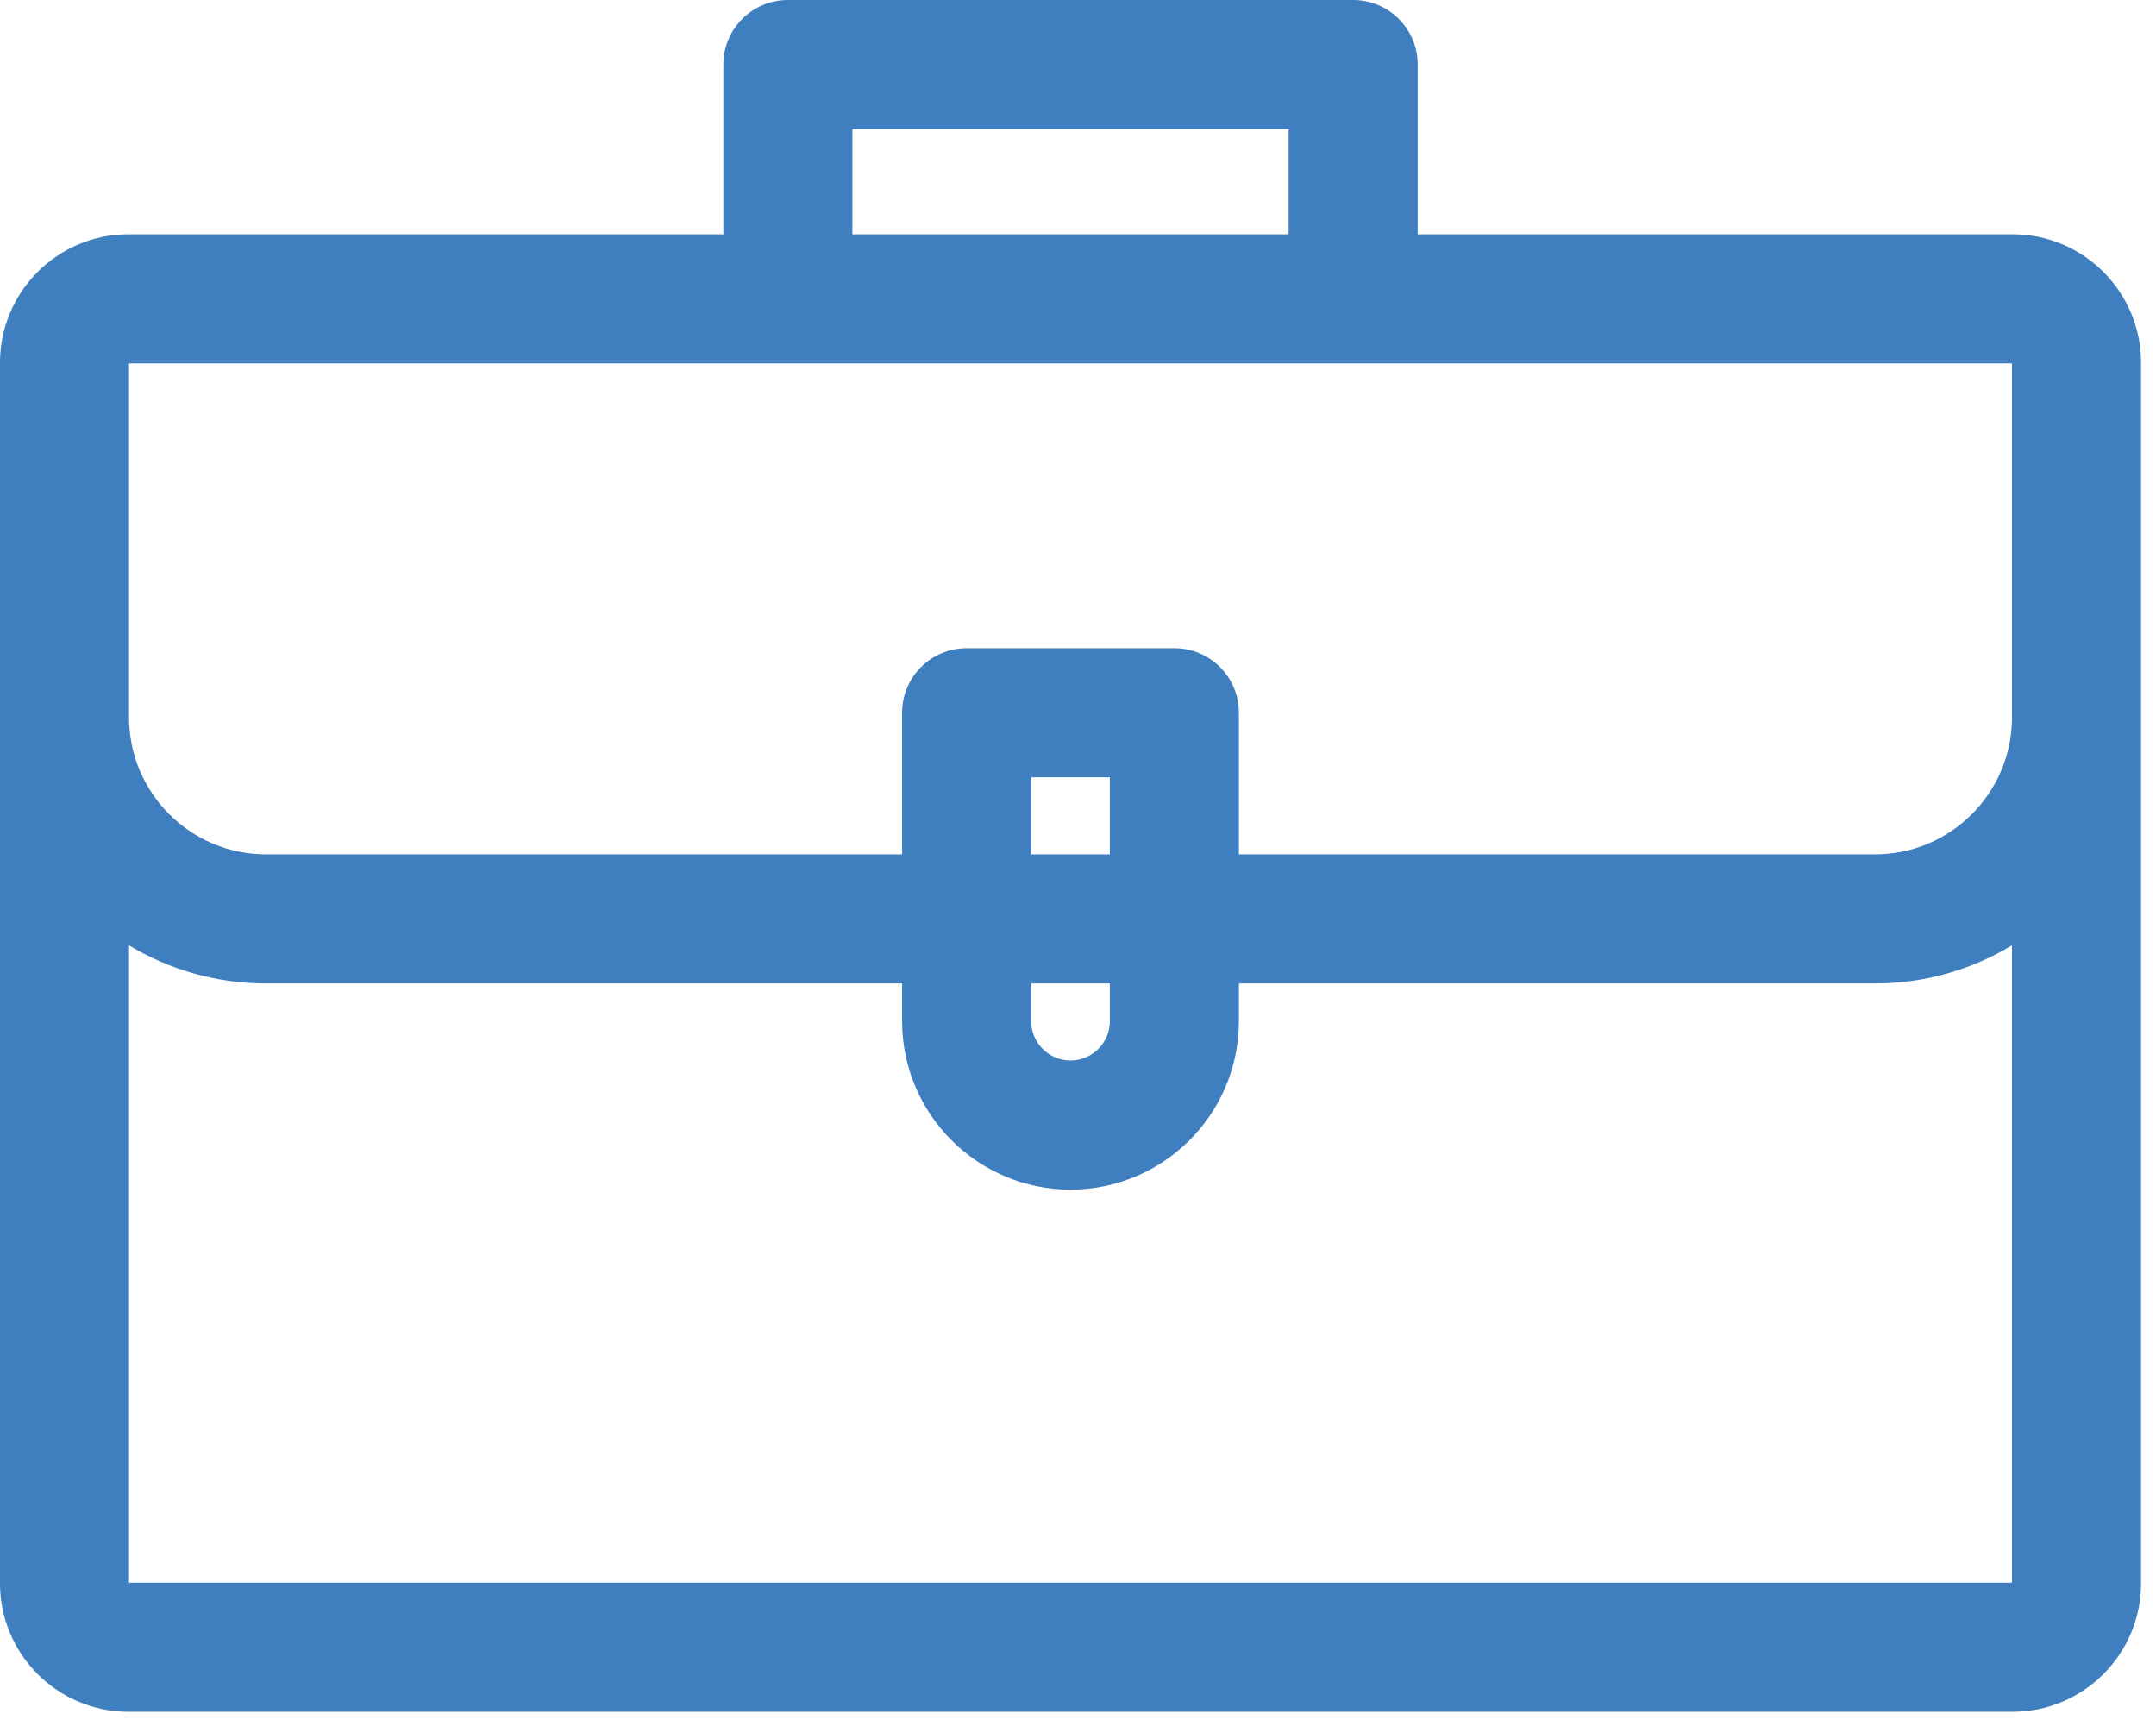 <svg width="79" height="63" viewBox="0 0 79 63" fill="none" xmlns="http://www.w3.org/2000/svg">
<path fill-rule="evenodd" clip-rule="evenodd" d="M73.748 8.582H51.947V2.365C51.947 1.059 50.888 0 49.583 0H28.869C27.563 0 26.505 1.059 26.505 2.365V8.582H4.704C2.11 8.582 0 10.692 0 13.286V58.005C0 60.599 2.11 62.709 4.704 62.709H73.748C76.342 62.709 78.452 60.599 78.452 58.005V13.286C78.452 10.692 76.342 8.582 73.748 8.582ZM4.729 57.98V34.633C6.195 35.517 7.912 36.028 9.746 36.028H33.055V37.41C33.055 40.813 35.823 43.581 39.226 43.581C42.629 43.581 45.396 40.813 45.396 37.41V36.028H68.706C70.54 36.028 72.256 35.517 73.722 34.633V57.98H4.729ZM31.234 4.729H47.218V8.582H31.234V4.729ZM73.723 13.311H4.729V26.282C4.729 29.047 6.98 31.299 9.746 31.299H33.055V26.11C33.055 24.804 34.114 23.746 35.42 23.746H43.032C44.337 23.746 45.396 24.804 45.396 26.11V31.299H68.706C71.472 31.299 73.723 29.047 73.723 26.282V13.311ZM37.785 36.028H40.667V37.41C40.667 38.205 40.02 38.851 39.226 38.851C38.432 38.851 37.785 38.204 37.785 37.41V36.028ZM37.785 31.299V28.475H40.667V31.299H37.785Z" fill="#407FBF"/>
</svg>

